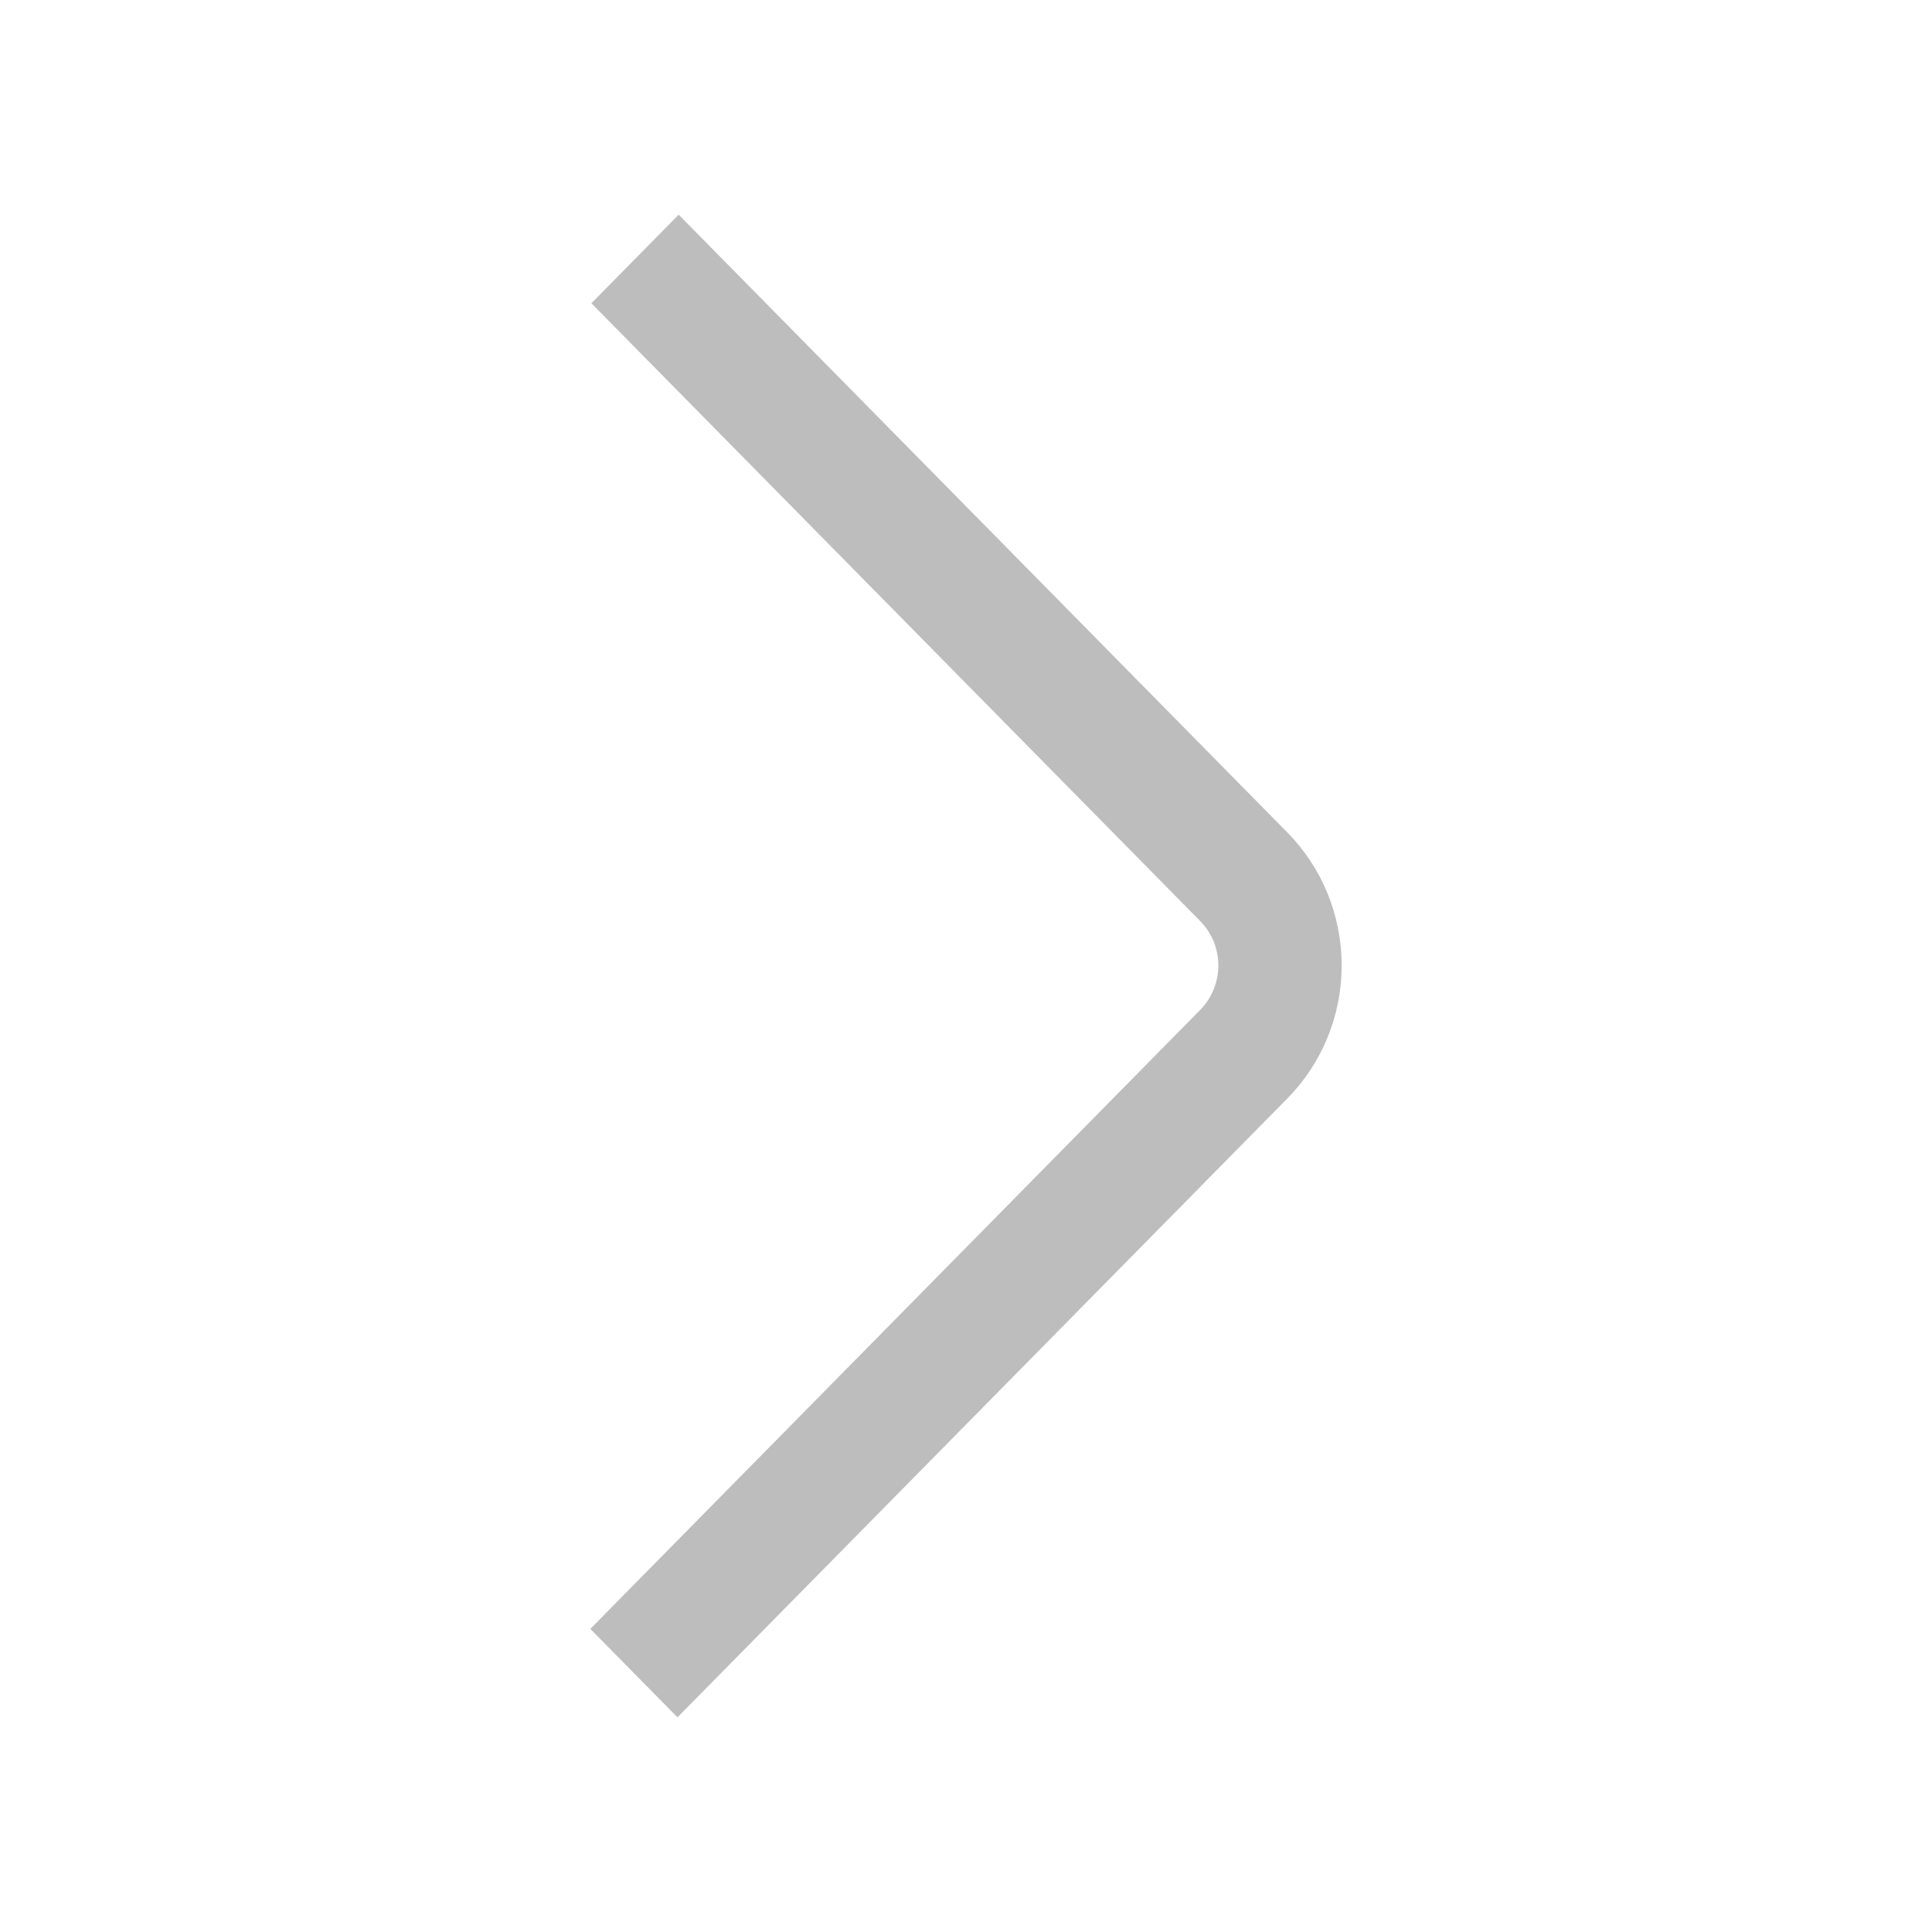 <svg width="36" height="36" viewBox="0 0 36 36" fill="none" xmlns="http://www.w3.org/2000/svg">
<path d="M12.624 32L11 30.352L22.366 18.816C22.581 18.597 22.702 18.3 22.702 17.99C22.702 17.68 22.581 17.384 22.366 17.165L11.02 5.651L12.646 4L23.99 15.514C24.637 16.171 25 17.061 25 17.99C25 18.919 24.637 19.809 23.99 20.466L12.624 32Z" fill="#BDBDBD"/>
</svg>
